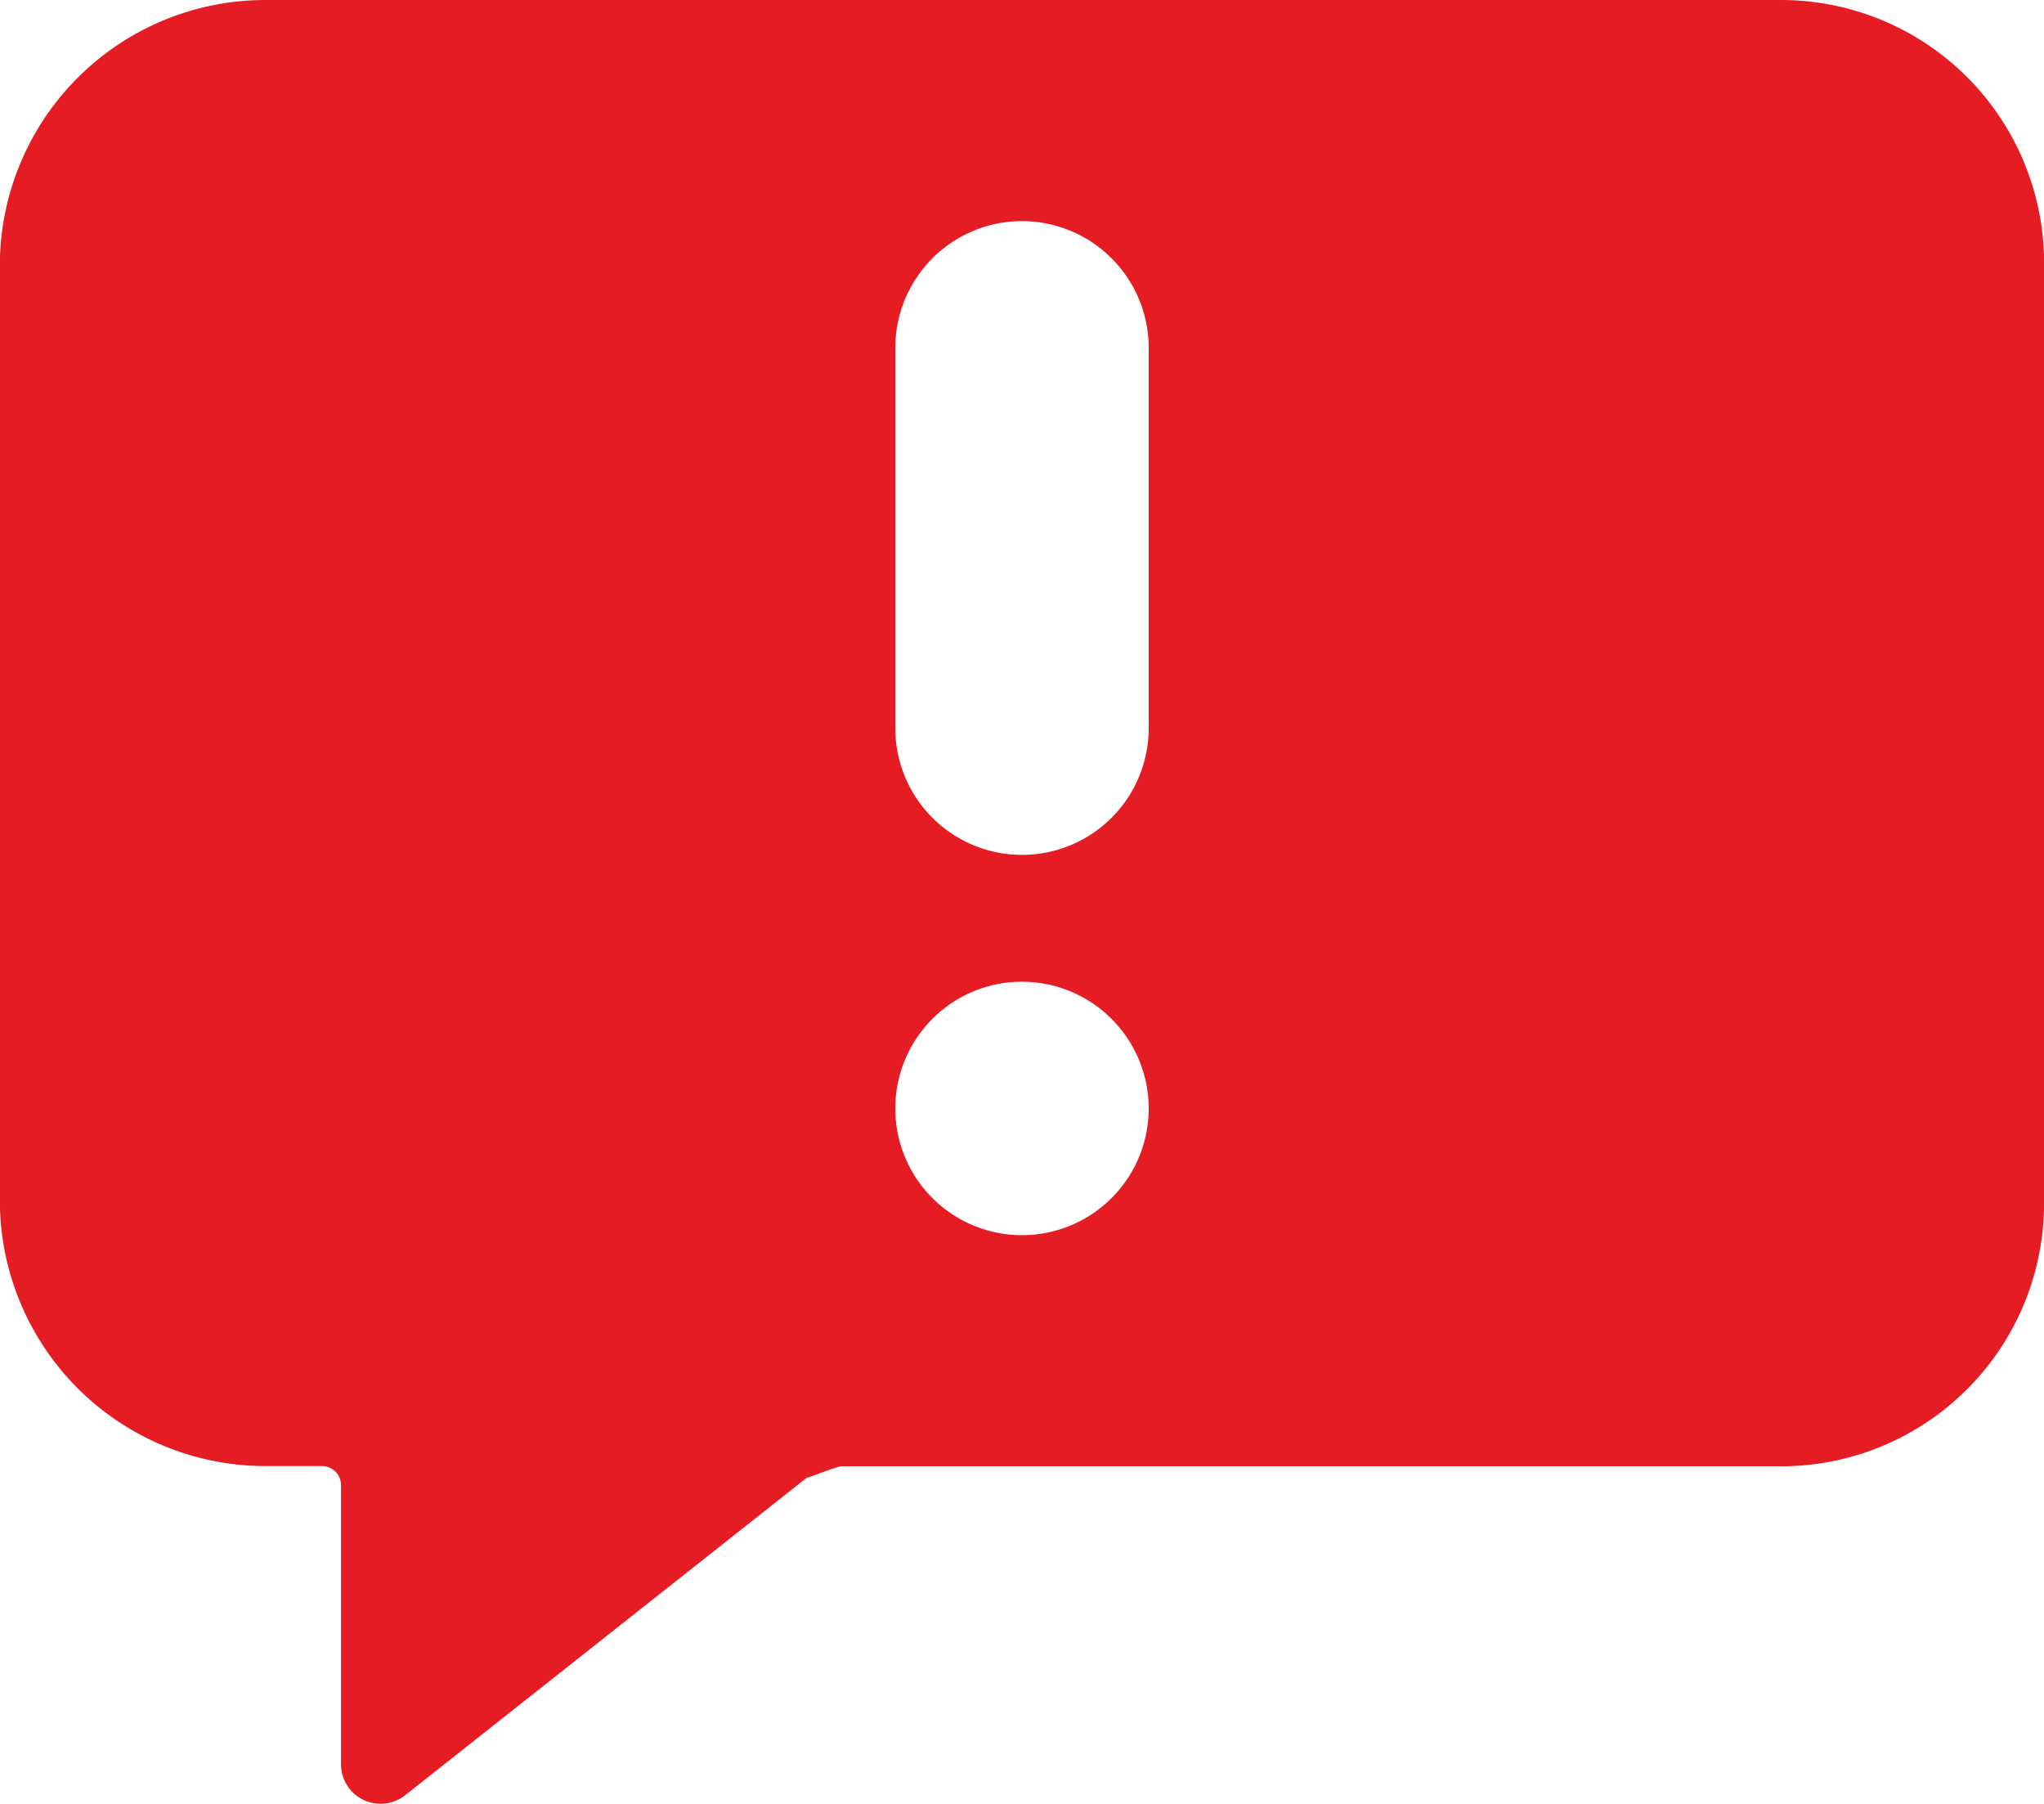 <svg xmlns='http://www.w3.org/2000/svg' width='17.568' height='15.5' viewBox='0 0 17.568 15.5'><path id='Exclusión_7' data-name='Exclusión 7' d='M2.839,15.5a.34.34,0,0,1-.34-.354V12.758a.164.164,0,0,0-.164-.16H1.94l-.085,0A2.283,2.283,0,0,1-.432,10.392V2.2A2.283,2.283,0,0,1,1.855,0L1.94,0H14.867a2.261,2.261,0,0,1,2.269,2.2v8.189A2.26,2.26,0,0,1,14.867,12.6H6.791c-.084.026-.159.053-.239.083L6.5,12.7,3.046,15.43A.337.337,0,0,1,2.839,15.5ZM8.352,8.436A1.089,1.089,0,1,0,9.441,9.525,1.09,1.09,0,0,0,8.352,8.436Zm0-6.536A1.09,1.09,0,0,0,7.263,2.989V6.257a1.089,1.089,0,1,0,2.178,0V2.989A1.09,1.09,0,0,0,8.352,1.9Z' transform='translate(0.432 0)' fill='#e51c23'/></svg>
